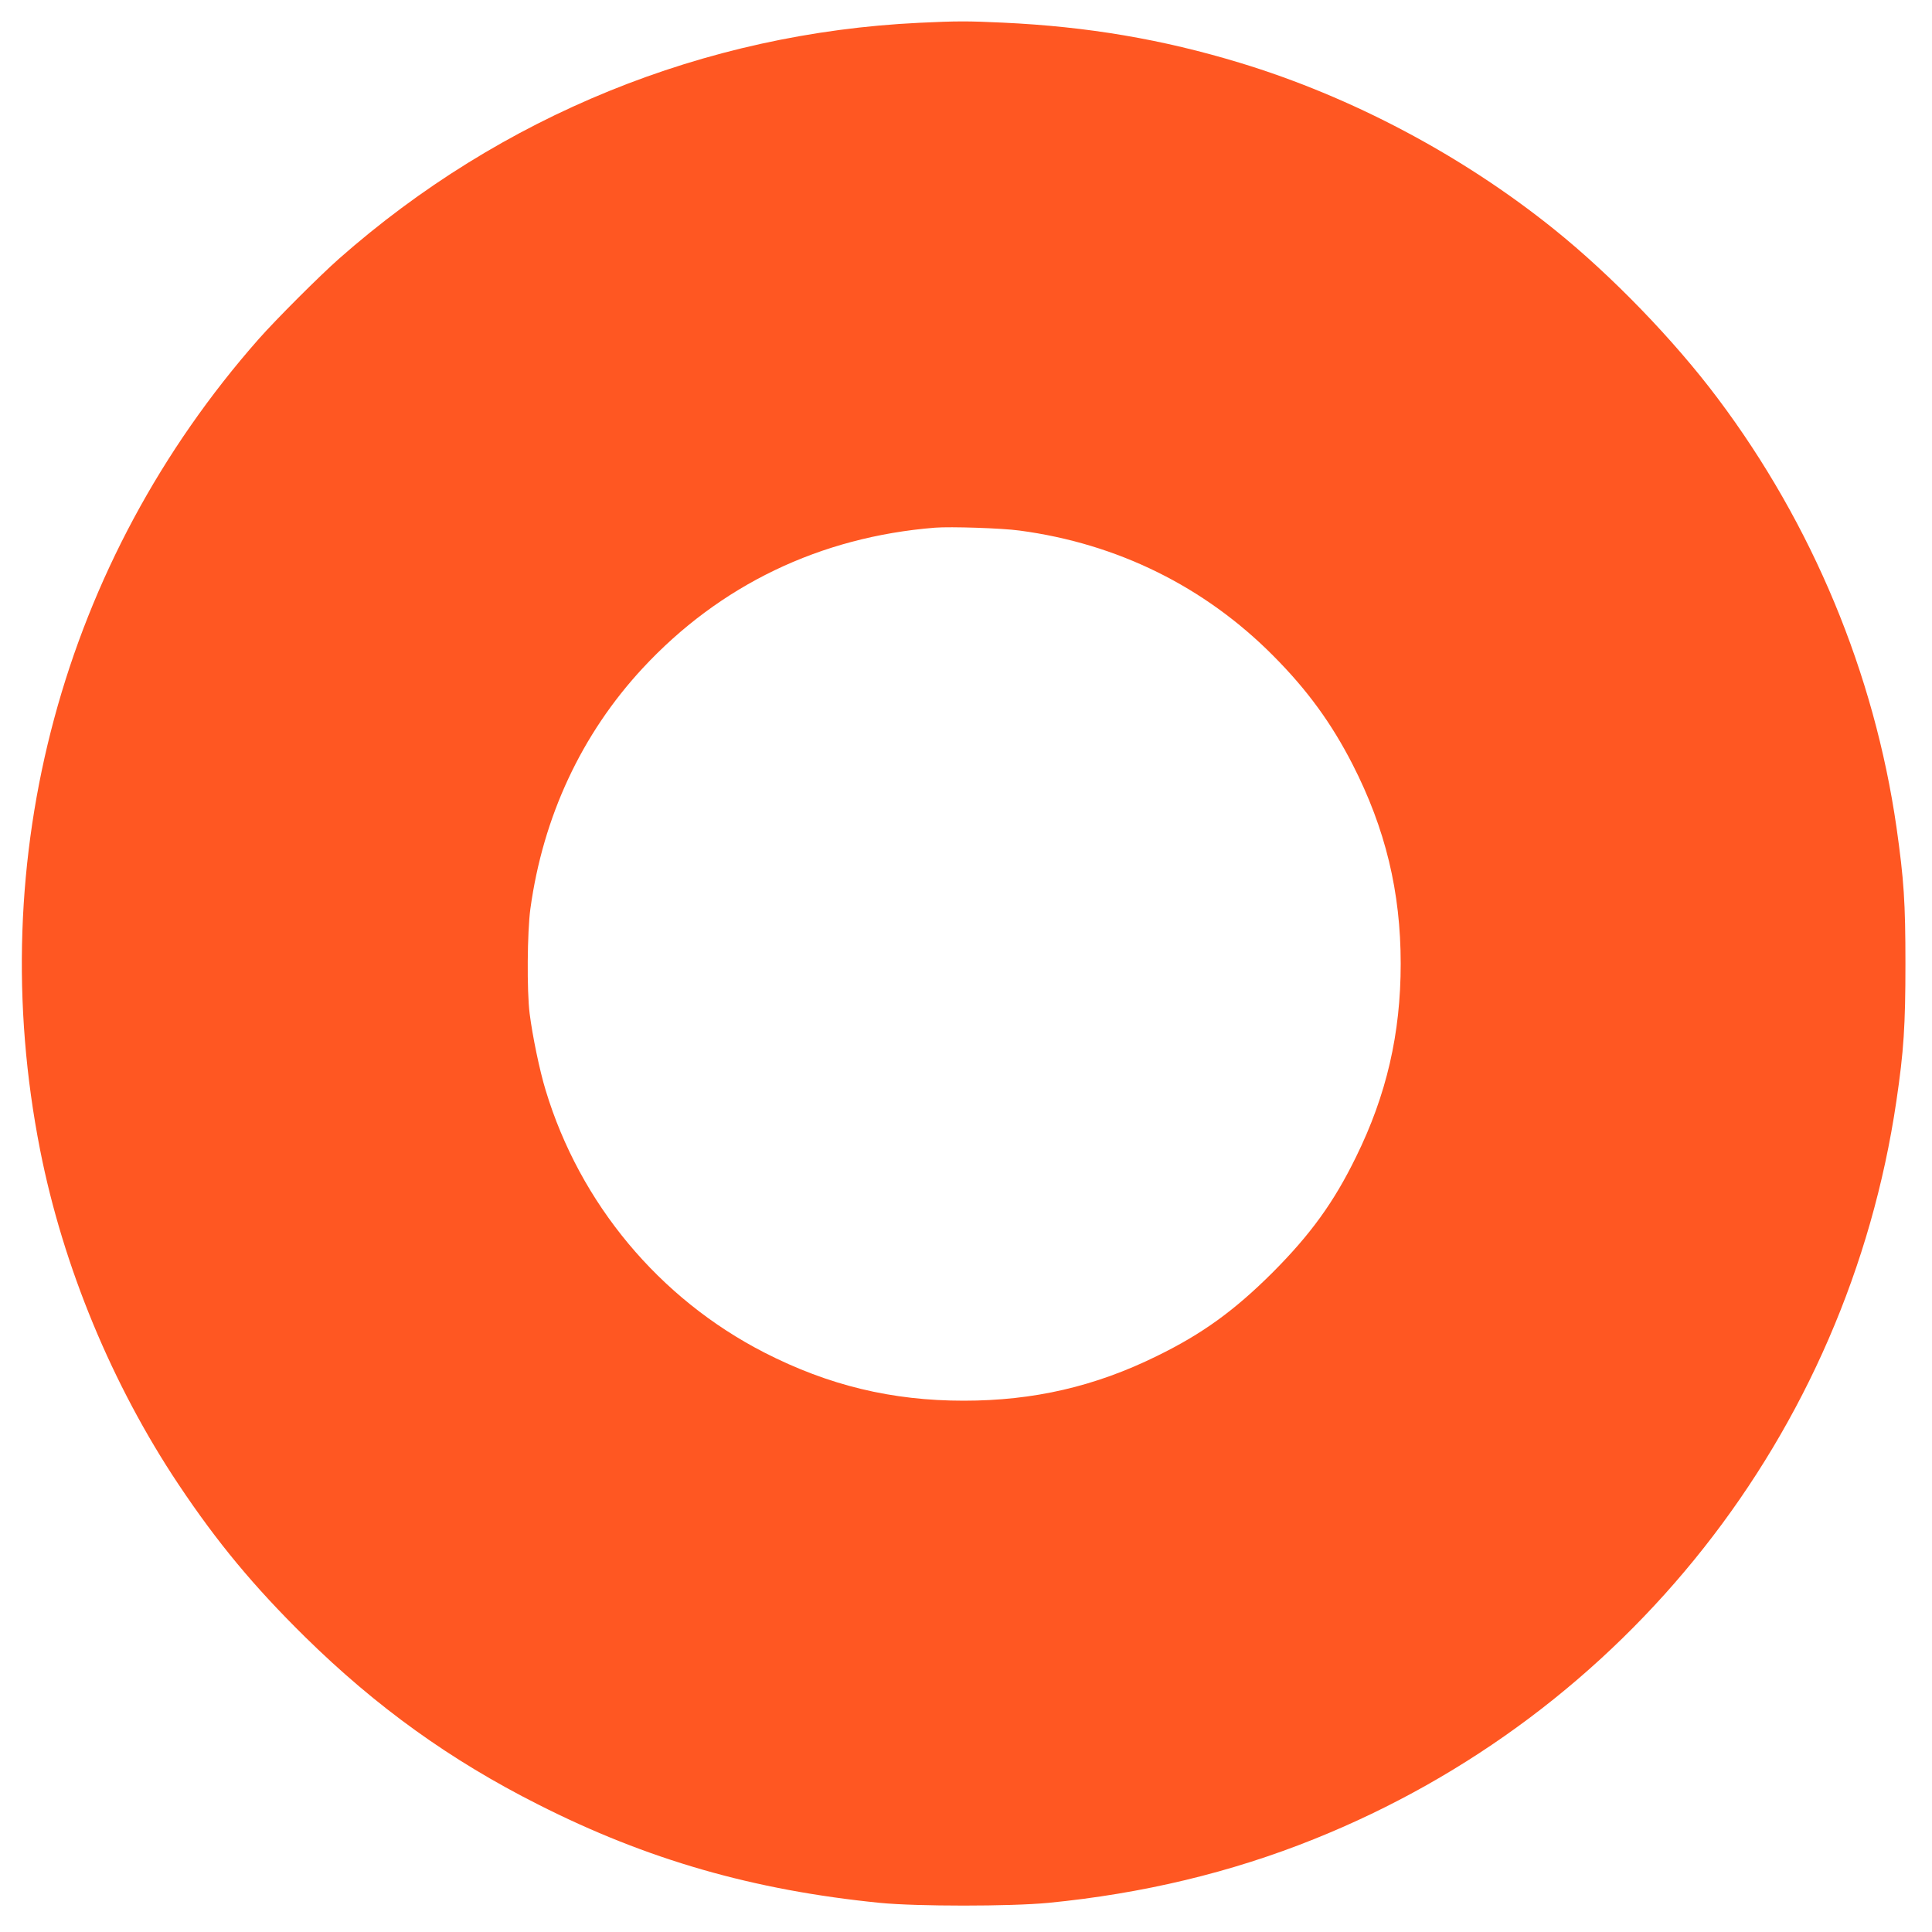 <?xml version="1.0" standalone="no"?>
<!DOCTYPE svg PUBLIC "-//W3C//DTD SVG 20010904//EN"
 "http://www.w3.org/TR/2001/REC-SVG-20010904/DTD/svg10.dtd">
<svg version="1.0" xmlns="http://www.w3.org/2000/svg"
 width="1280pt" height="1280pt" viewBox="0 0 1280 1280"
 preserveAspectRatio="xMidYMid meet">
<g transform="translate(0,1280) scale(0.1,-0.1)"
fill="#ff5722" stroke="none">
<path d="M6090 12649 c-1423 -68 -2770 -615 -3845 -1564 -129 -114 -416 -401
-530 -530 -1301 -1475 -1831 -3438 -1449 -5375 152 -771 477 -1556 917 -2215
257 -385 498 -675 838 -1010 472 -464 963 -817 1544 -1110 722 -366 1426 -568
2265 -652 246 -24 861 -24 1115 0 625 61 1210 201 1760 422 2068 829 3535
2689 3859 4890 49 331 60 502 60 910 0 406 -10 556 -59 902 -147 1022 -557
2008 -1184 2843 -290 387 -705 816 -1086 1122 -608 489 -1342 878 -2081 1102
-514 156 -1009 240 -1569 266 -235 11 -304 11 -555 -1z m664 -3364 c648 -86
1226 -371 1681 -829 225 -226 385 -445 526 -720 218 -426 319 -845 319 -1321
0 -463 -94 -870 -296 -1280 -147 -301 -301 -513 -553 -766 -253 -252 -465
-406 -766 -553 -410 -202 -817 -296 -1280 -296 -476 0 -895 101 -1321 319
-696 357 -1222 987 -1449 1738 -40 131 -87 358 -106 508 -19 150 -16 542 5
695 84 610 339 1156 743 1592 511 551 1176 871 1938 932 101 8 444 -3 559 -19z"/>
</g>
</svg>
